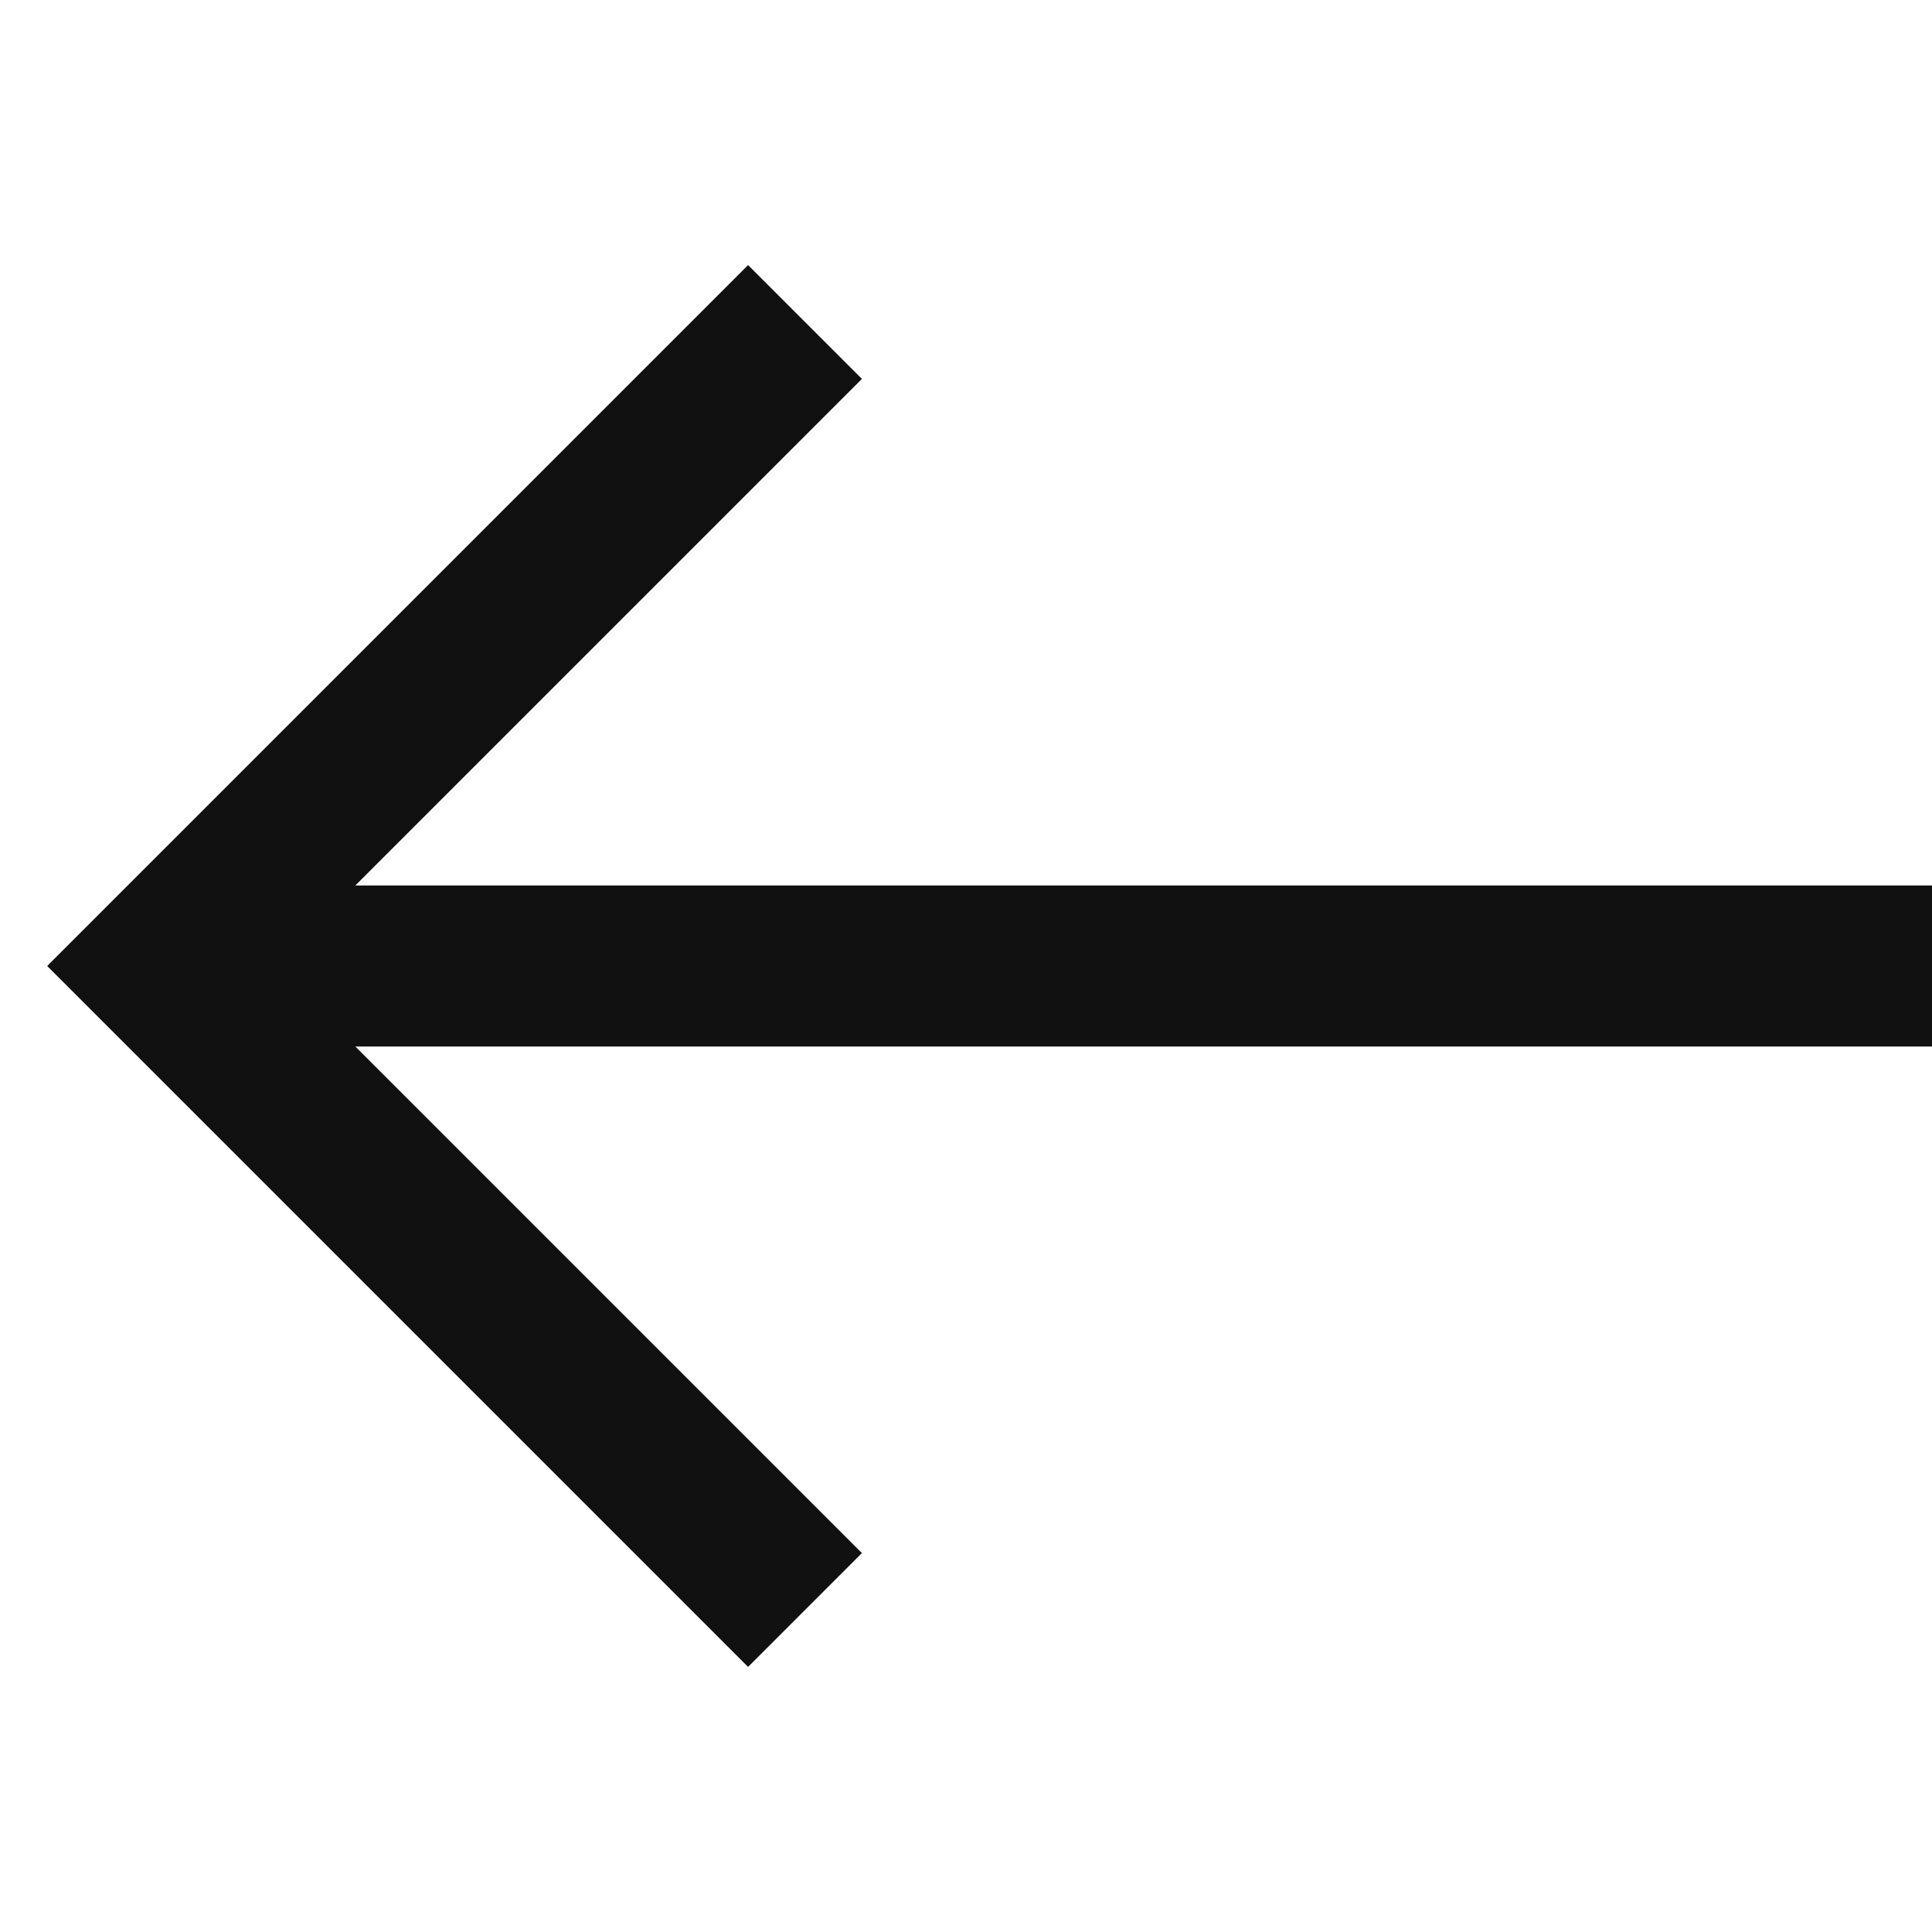 <svg width="24" height="24" viewBox="0 0 24 24" fill="none" xmlns="http://www.w3.org/2000/svg">
<path fill-rule="evenodd" clip-rule="evenodd" d="M4.414 13L10.707 19.293L9.293 20.707L0.586 12L9.293 3.293L10.707 4.707L4.414 11H24V13H4.414Z" fill="#111111"/>
</svg>
